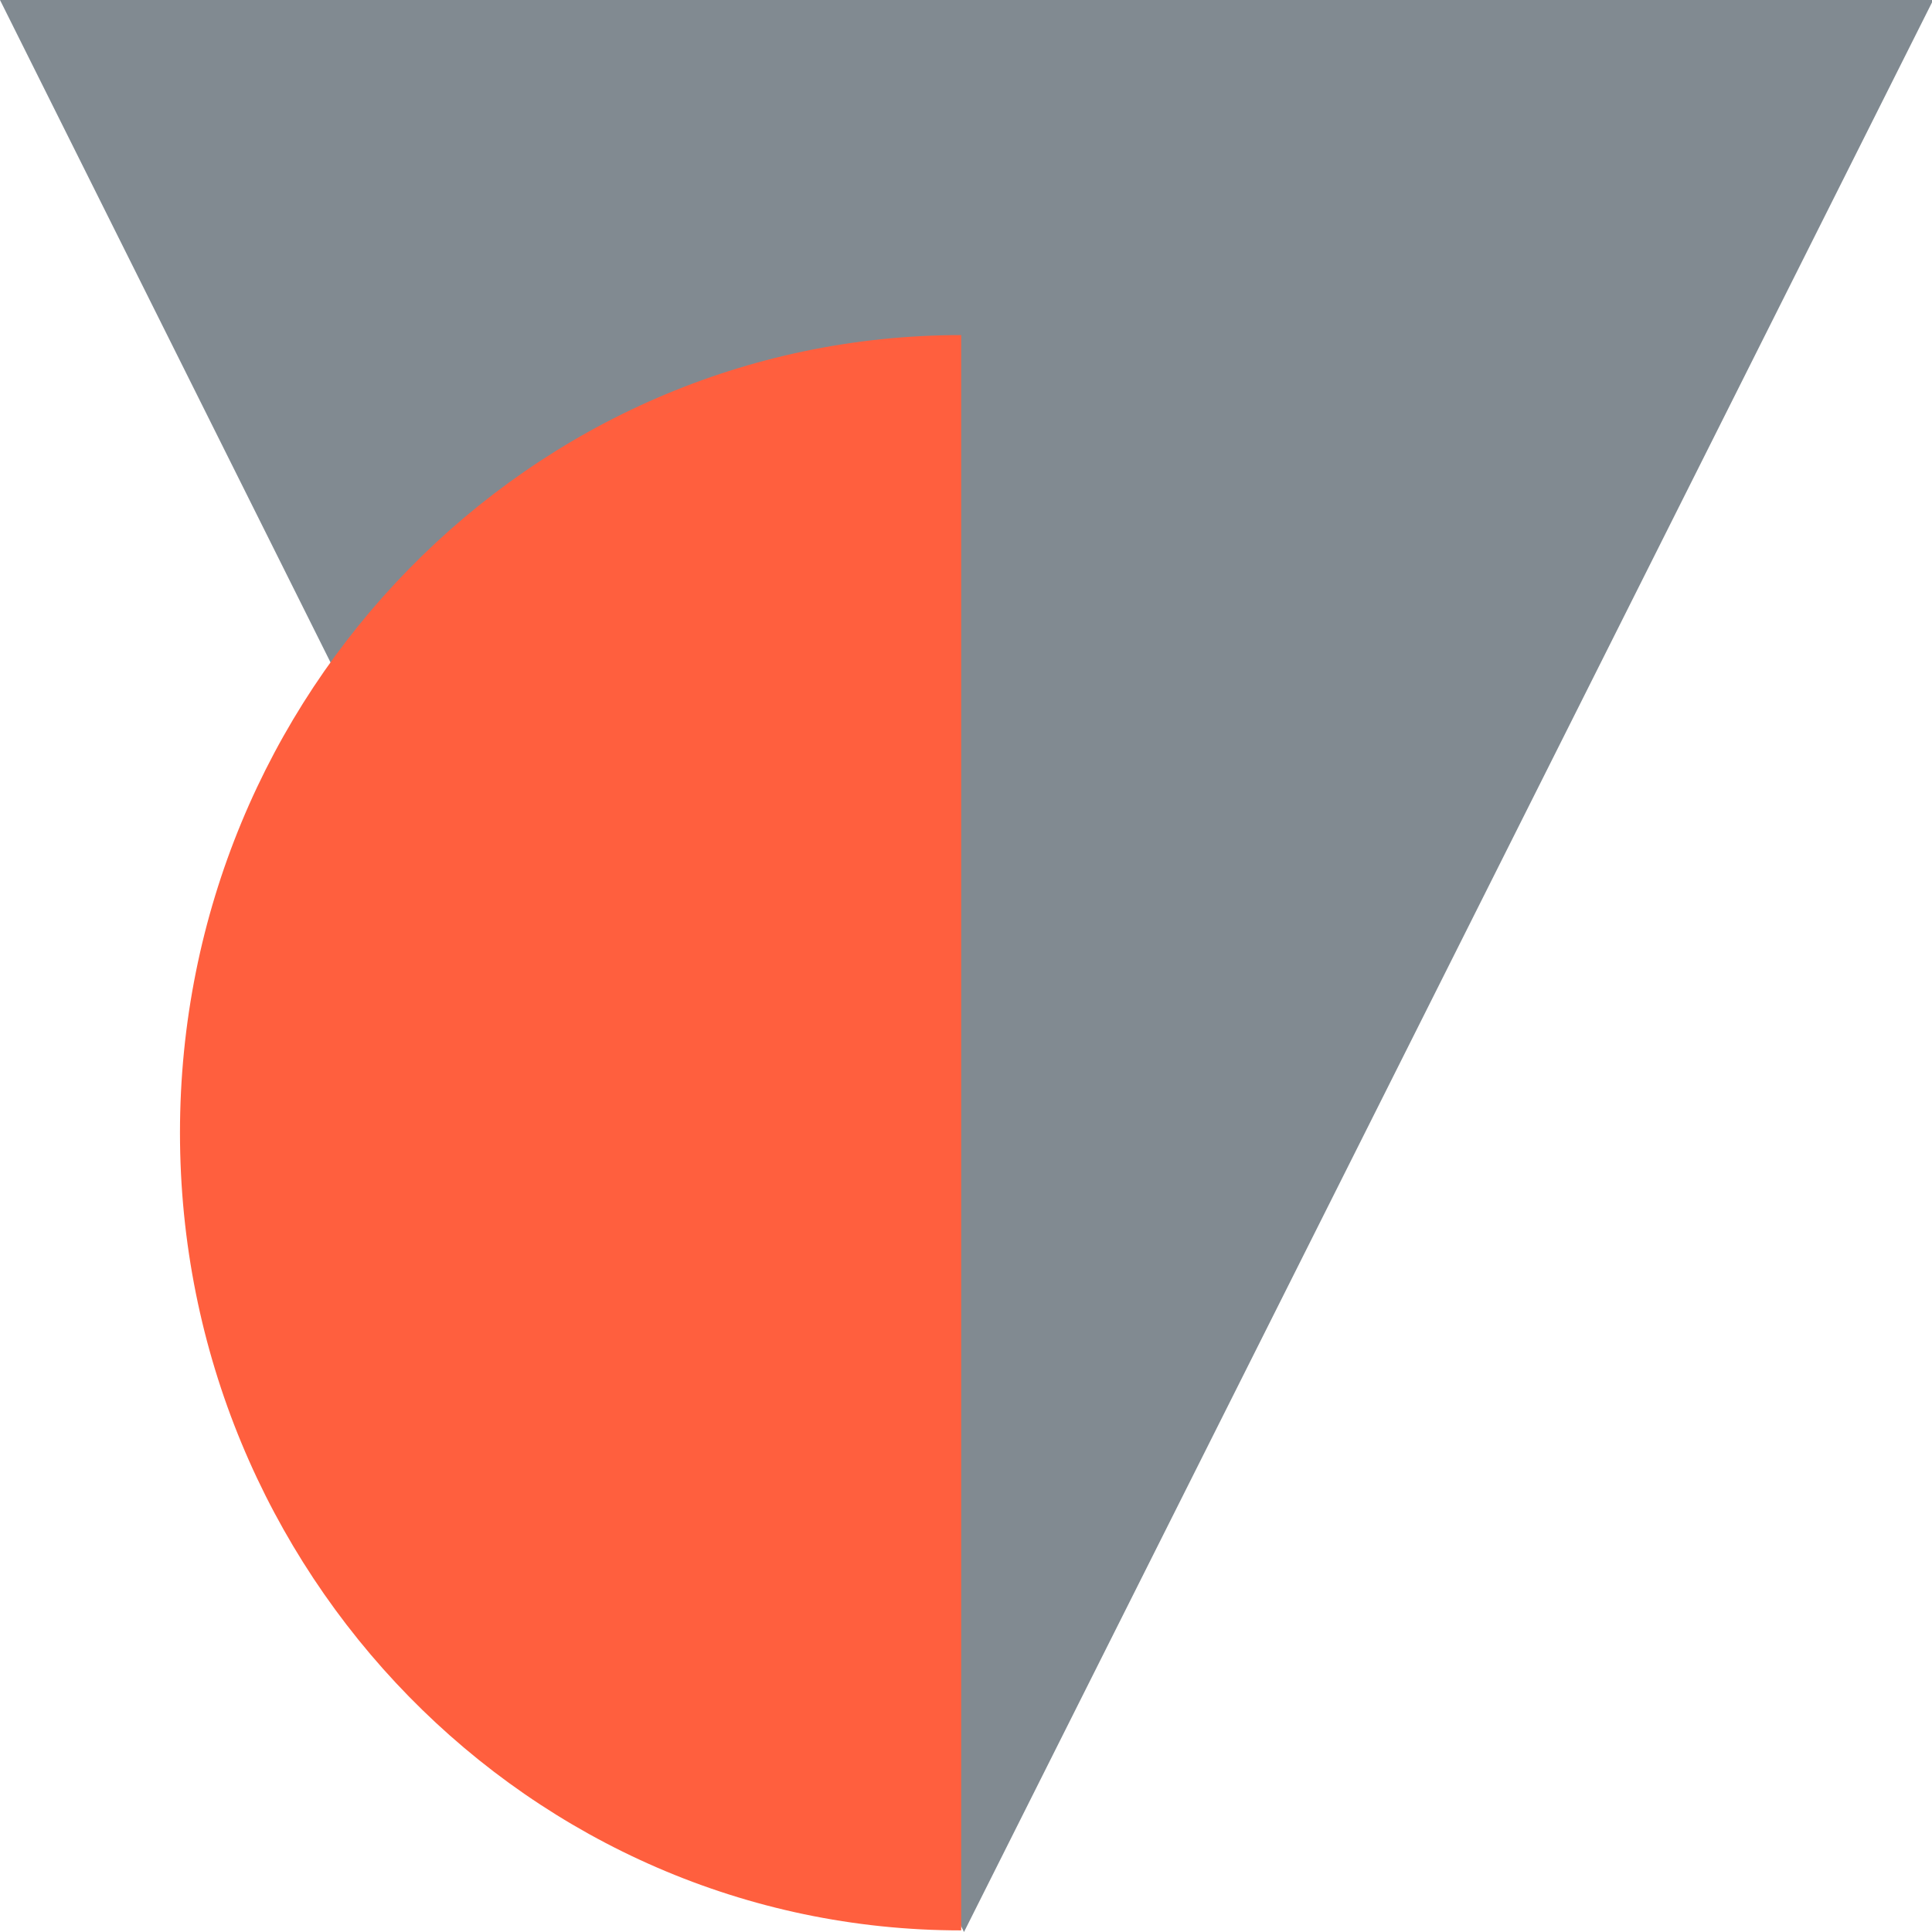 <?xml version="1.0" encoding="utf-8"?>
<!-- Generator: Adobe Illustrator 25.4.1, SVG Export Plug-In . SVG Version: 6.00 Build 0)  -->
<svg version="1.1" id="Layer_1" xmlns="http://www.w3.org/2000/svg" xmlns:xlink="http://www.w3.org/1999/xlink" x="0px" y="0px"
	 viewBox="0 0 482 482" style="enable-background:new 0 0 482 482;" xml:space="preserve">
<style type="text/css">
	.st0{fill:#818A91;}
	.st1{fill:#FF5F3E;}
</style>
<polygon class="st0" points="240.5,482 482.3,0 0,0 "/>
<path class="st1" d="M239.8,83.6c-107.6,0-194.9,89.3-194.9,199s87.3,199,194.9,199v-199V83.6z"/>
</svg>
